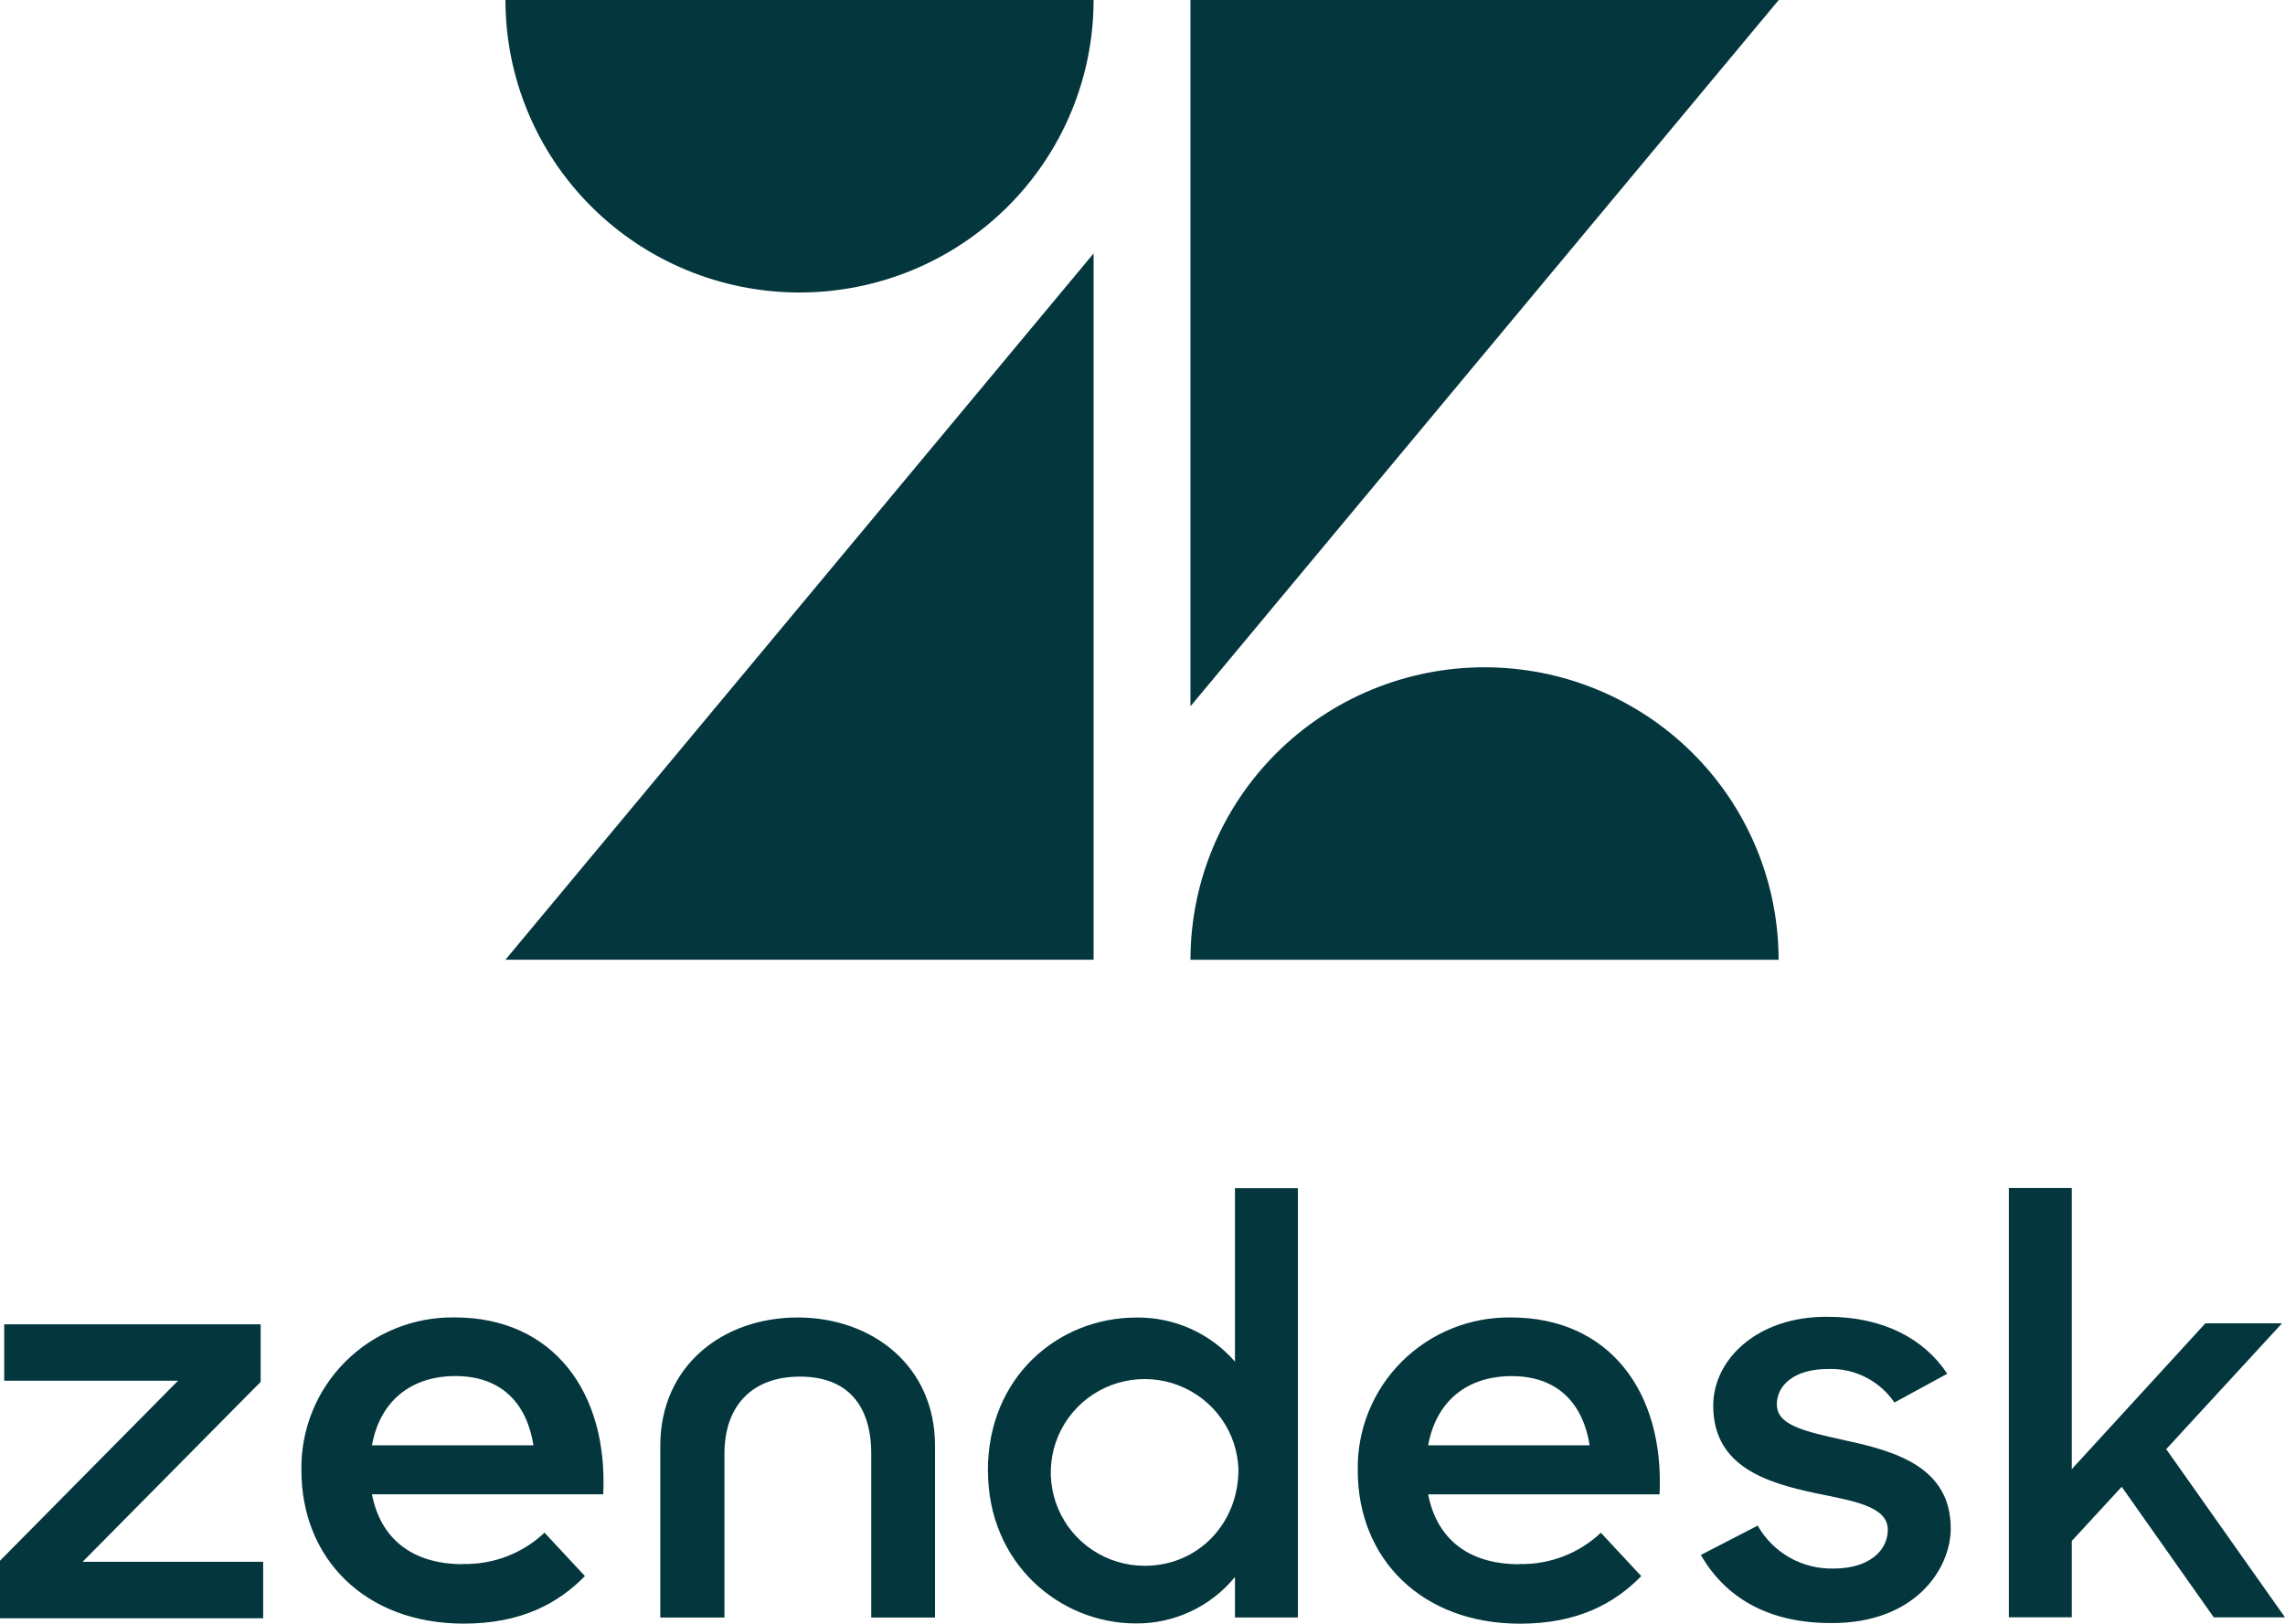 <svg width="197" height="140" viewBox="0 0 197 140" fill="none" xmlns="http://www.w3.org/2000/svg">
<path d="M94.283 21.853V82.75H43.578L94.283 21.853ZM94.283 0C94.283 6.689 91.612 13.104 86.857 17.833C82.103 22.563 75.654 25.22 68.93 25.22C62.206 25.22 55.758 22.563 51.003 17.833C46.249 13.104 43.578 6.689 43.578 0L94.283 0ZM102.636 82.756C102.636 76.067 105.307 69.652 110.062 64.922C114.816 60.193 121.265 57.536 127.988 57.536C134.712 57.536 141.161 60.193 145.915 64.922C150.67 69.652 153.341 76.067 153.341 82.756H102.636ZM102.636 60.903V0H153.352L102.636 60.897V60.903ZM130.993 134.858C133.601 134.916 136.126 133.946 138.018 132.16L141.5 135.899C139.2 138.252 136.011 140 131.053 140C122.553 140 117.059 134.388 117.059 126.802C117.024 125.063 117.342 123.335 117.994 121.721C118.645 120.107 119.617 118.641 120.85 117.408C122.084 116.176 123.554 115.204 125.174 114.549C126.794 113.894 128.529 113.571 130.277 113.598C138.717 113.598 143.502 119.987 143.078 128.847H123.128C123.834 132.527 126.437 134.874 130.977 134.874M137.052 124.622C136.51 121.185 134.449 118.654 130.326 118.654C126.491 118.654 123.817 120.812 123.128 124.622H137.058H137.052ZM0 134.572L15.35 119.053H0.363V114.186H22.472V119.151L7.122 134.664H22.689V139.536H0V134.572ZM39.922 134.852C42.529 134.91 45.054 133.941 46.946 132.154L50.428 135.894C48.129 138.246 44.939 139.995 39.981 139.995C31.482 139.995 25.987 134.383 25.987 126.796C25.953 125.058 26.271 123.33 26.922 121.716C27.573 120.102 28.545 118.635 29.779 117.403C31.012 116.171 32.483 115.198 34.102 114.544C35.722 113.889 37.458 113.566 39.206 113.593C47.646 113.593 52.43 119.982 52.007 128.841H32.068C32.773 132.521 35.376 134.869 39.916 134.869M45.991 124.617C45.449 121.179 43.388 118.649 39.266 118.649C35.431 118.649 32.757 120.807 32.068 124.617H45.997H45.991ZM85.17 126.791C85.17 118.697 91.261 113.604 97.971 113.604C99.581 113.582 101.176 113.912 102.645 114.569C104.113 115.226 105.419 116.195 106.471 117.408V102.45H111.895V139.466H106.471V135.975C105.439 137.237 104.135 138.253 102.655 138.946C101.175 139.639 99.558 139.992 97.922 139.978C91.413 139.978 85.176 134.852 85.176 126.796M106.775 126.742C106.732 125.16 106.221 123.625 105.306 122.33C104.391 121.034 103.112 120.036 101.63 119.46C100.148 118.884 98.528 118.755 96.972 119.09C95.417 119.425 93.995 120.209 92.885 121.343C91.775 122.478 91.026 123.913 90.731 125.469C90.437 127.025 90.61 128.632 91.23 130.091C91.849 131.549 92.886 132.793 94.213 133.668C95.539 134.543 97.096 135.009 98.687 135.009C103.352 135.009 106.769 131.307 106.769 126.742M146.626 134.081L151.54 131.545C152.19 132.697 153.144 133.651 154.298 134.303C155.453 134.955 156.765 135.281 158.093 135.246C161.163 135.246 162.757 133.682 162.757 131.901C162.757 129.872 159.79 129.419 156.563 128.755C152.224 127.838 147.705 126.419 147.705 121.201C147.705 117.192 151.54 113.485 157.577 113.539C162.334 113.539 165.876 115.417 167.883 118.449L163.327 120.931C162.697 120.004 161.841 119.251 160.837 118.745C159.834 118.239 158.718 117.996 157.593 118.039C154.675 118.039 153.189 119.458 153.189 121.082C153.189 122.906 155.543 123.413 159.232 124.228C163.43 125.145 168.181 126.51 168.181 131.782C168.181 135.279 165.111 139.995 157.843 139.946C152.527 139.946 148.785 137.815 146.631 134.065M182.919 128.199L178.618 132.867V139.45H173.193V102.434H178.618V126.678L190.133 114.105H196.74L186.759 124.951L197 139.455H190.86L182.924 128.199H182.919ZM68.778 113.598C62.324 113.598 56.926 117.753 56.926 124.66V139.471H62.459V125.345C62.459 121.19 64.862 118.697 68.968 118.697C73.074 118.697 75.114 121.179 75.114 125.345V139.471H80.614V124.66C80.614 117.764 75.19 113.598 68.762 113.598" fill="#03363D"/>
</svg>
